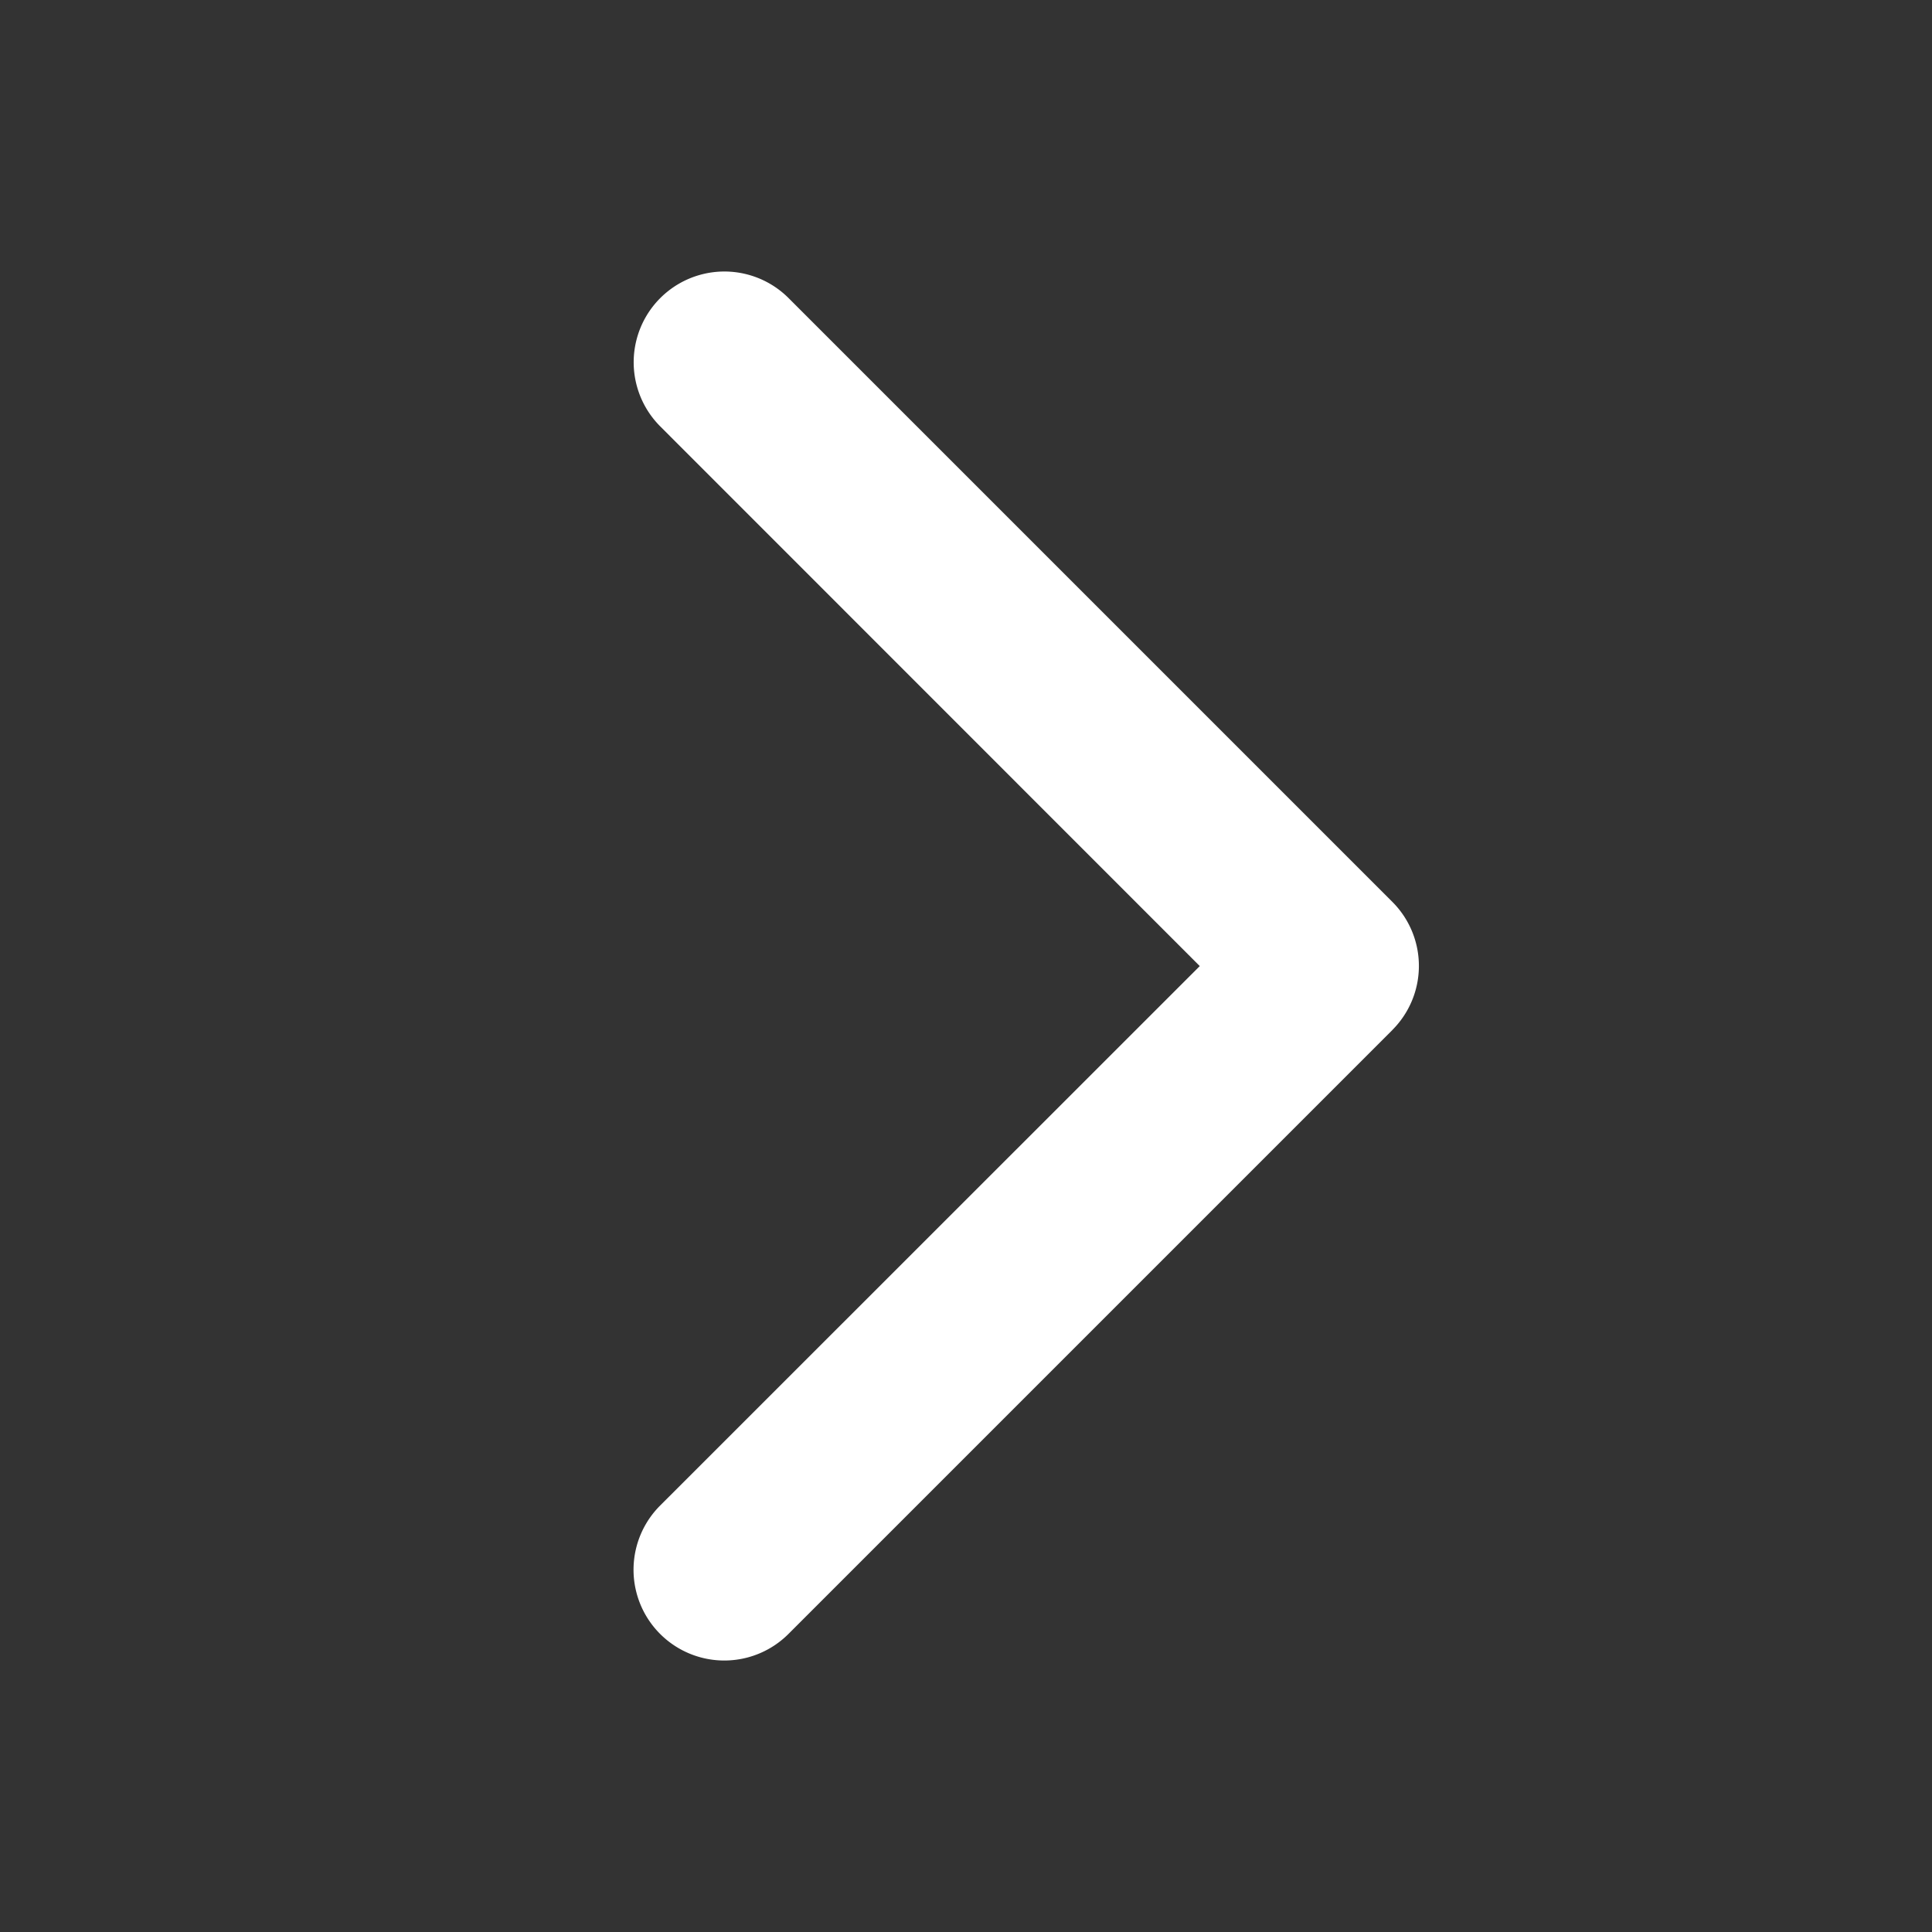 <svg width="24" height="24" viewBox="0 0 24 24" fill="none" xmlns="http://www.w3.org/2000/svg"><rect x="0" y="0" width="24" height="24" fill="#333333" stroke="none"/><path d="m17.295 12.797-7.5 7.5A1.127 1.127 0 0 1 8.2 18.703l6.704-6.702-6.702-6.704a1.127 1.127 0 1 1 1.594-1.594l7.5 7.5a1.125 1.125 0 0 1-.002 1.594Z" fill="#fff"/></svg>